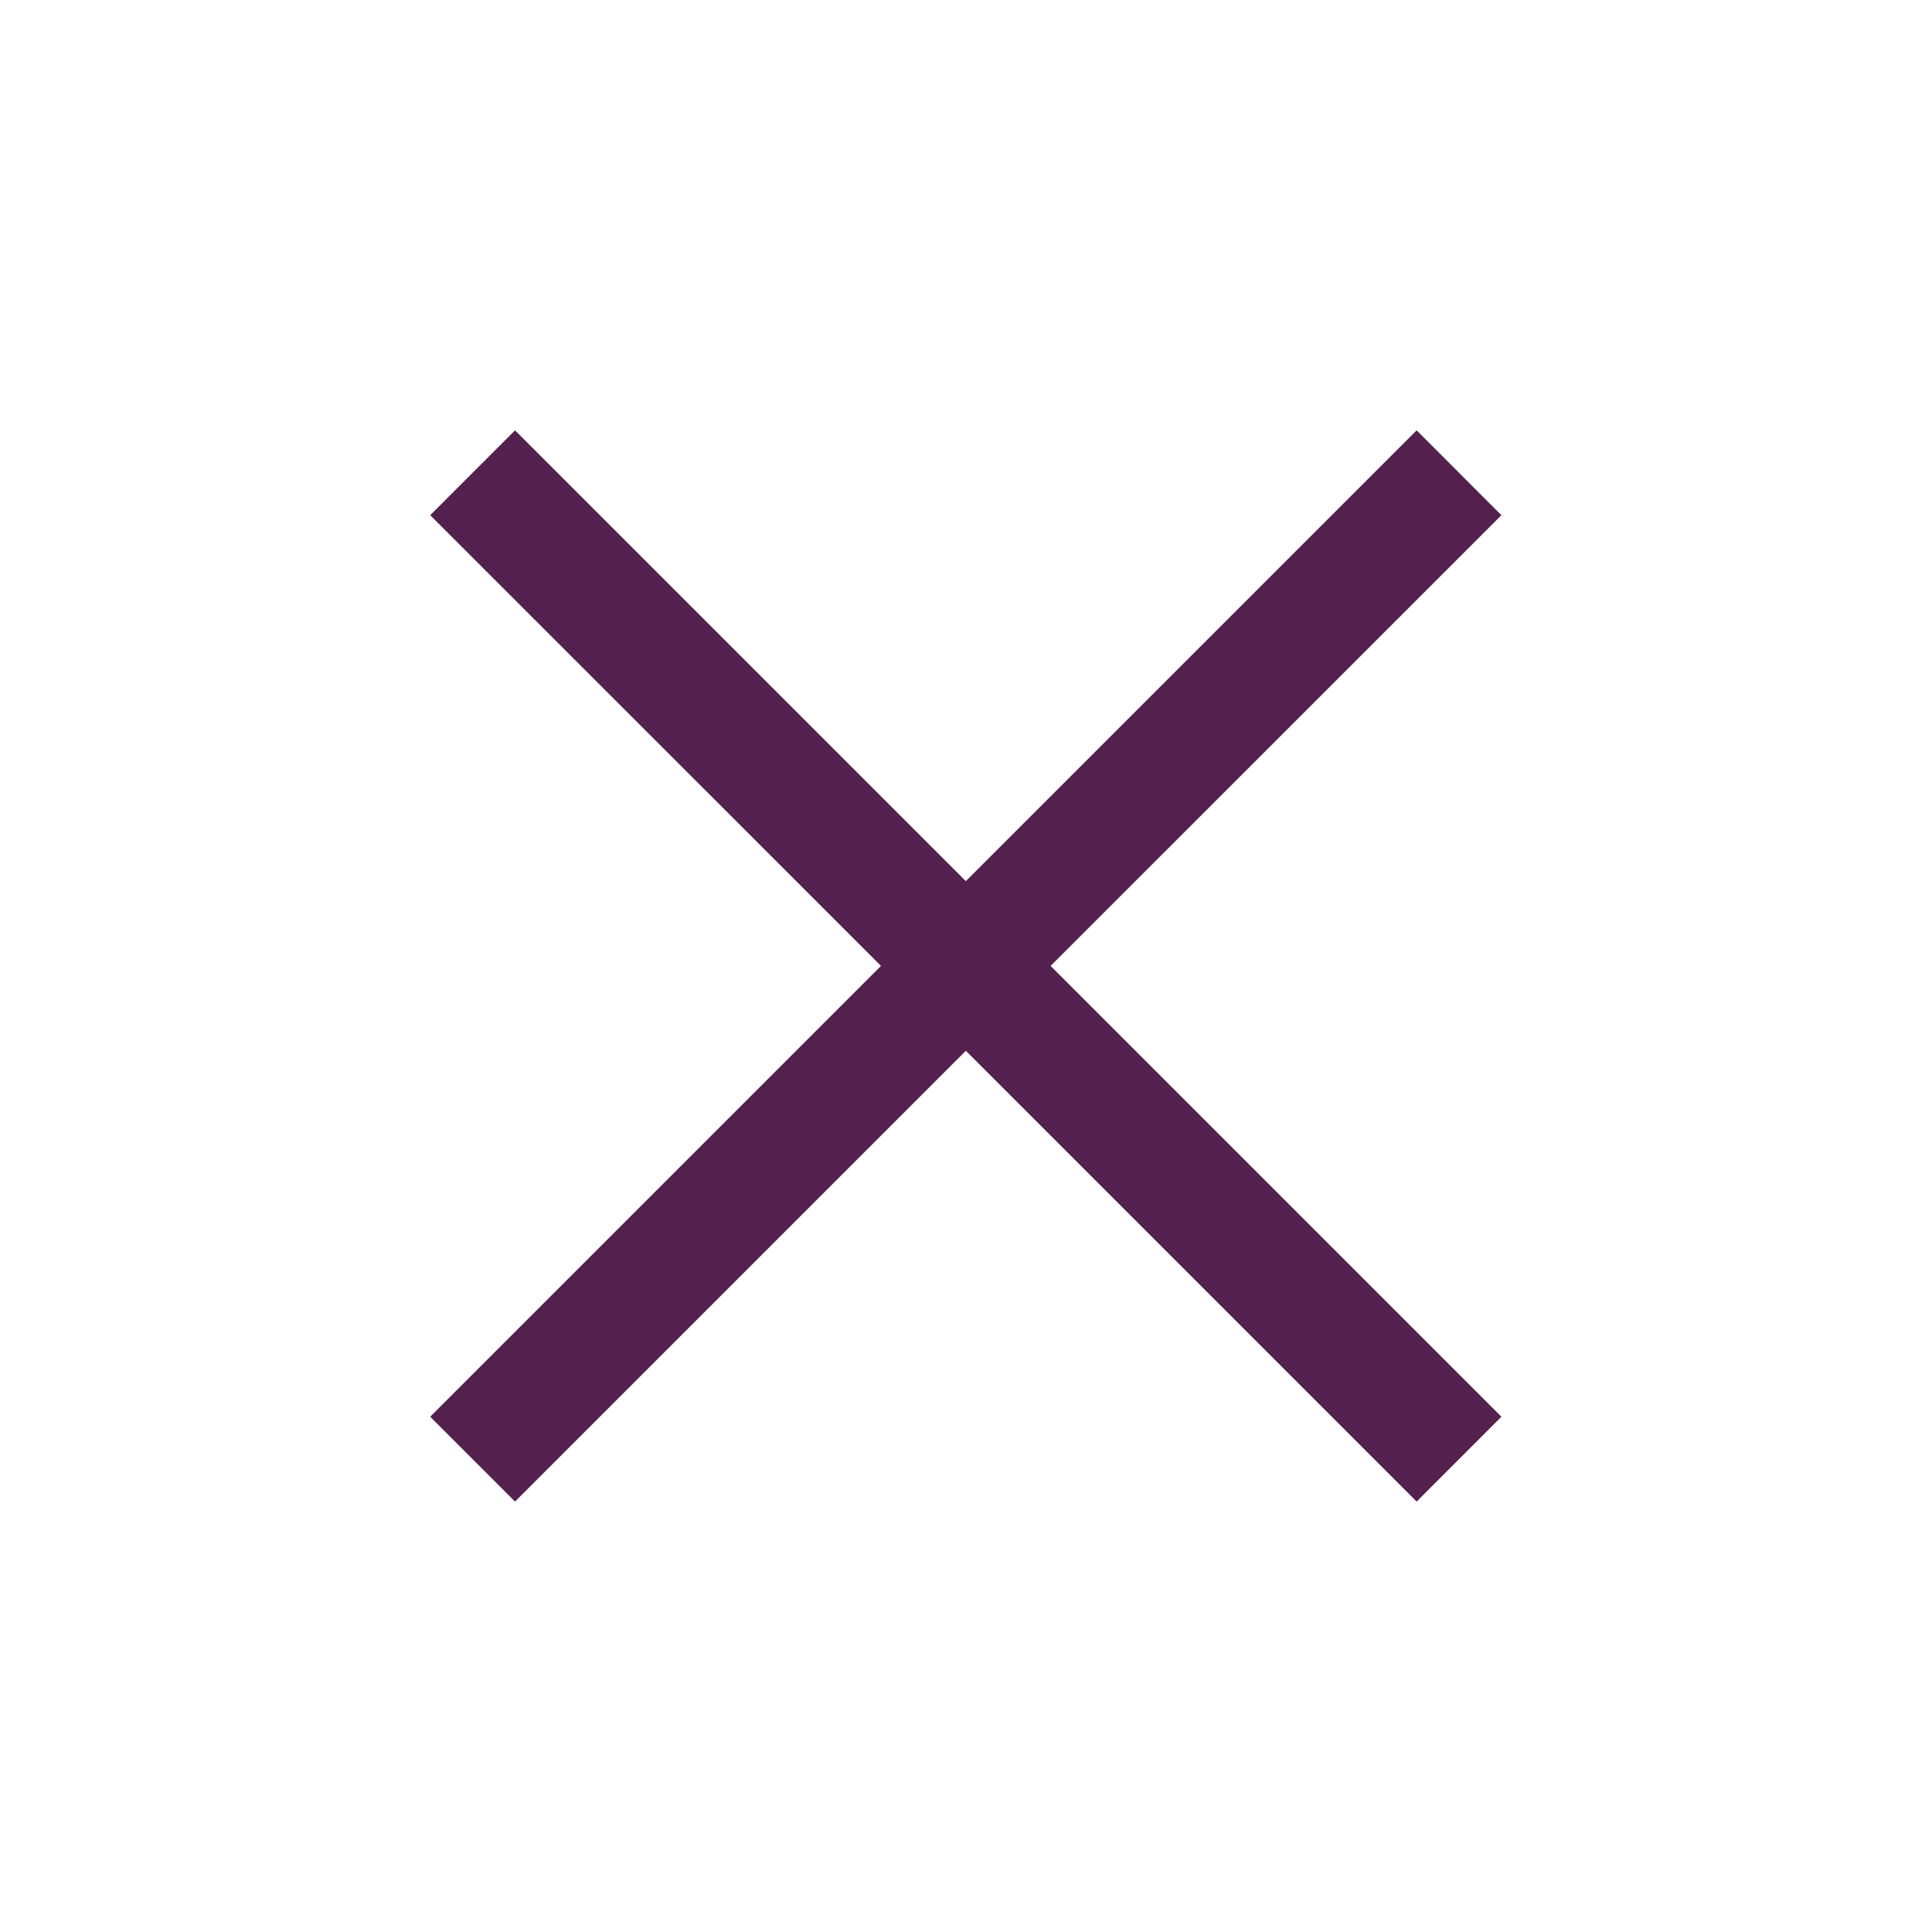 <svg
	width="24"
	height="24"
	viewBox="0 0 24 24"
	fill="none"
	xmlns="http://www.w3.org/2000/svg"
>
<path
		d="M6.398 18.653L5.344 17.599L10.944 11.999L5.344 6.4L6.398 5.346L11.998 10.946L17.598 5.346L18.651 6.4L13.051 11.999L18.651 17.599L17.598 18.653L11.998 13.053L6.398 18.653Z"
		fill="#54204E"
	/>
</svg>
